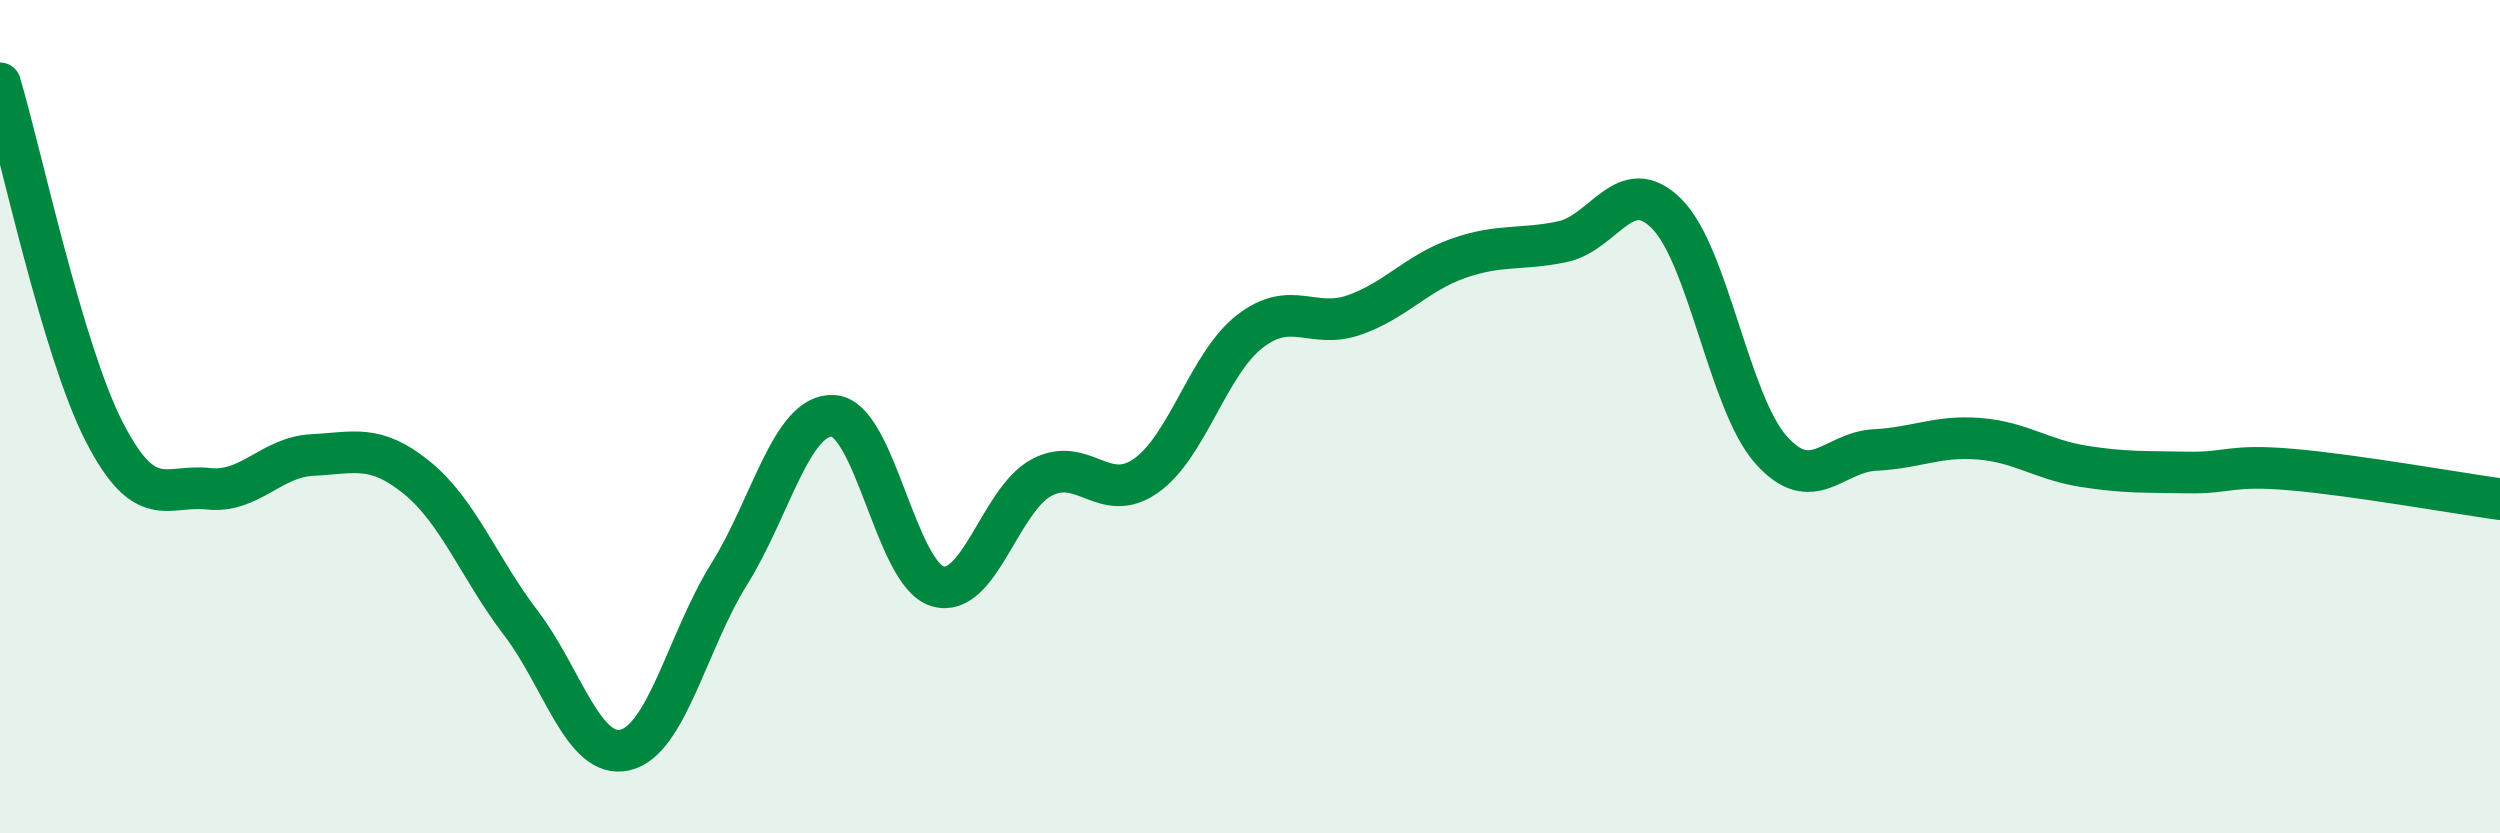
    <svg width="60" height="20" viewBox="0 0 60 20" xmlns="http://www.w3.org/2000/svg">
      <path
        d="M 0,2 C 0.5,3.67 1.5,8.41 2.5,10.36 C 3.5,12.31 4,11.62 5,11.73 C 6,11.84 6.5,10.97 7.5,10.92 C 8.5,10.87 9,10.65 10,11.46 C 11,12.27 11.5,13.64 12.5,14.95 C 13.5,16.26 14,18.23 15,18 C 16,17.77 16.5,15.38 17.5,13.78 C 18.5,12.18 19,9.92 20,9.98 C 21,10.04 21.5,13.77 22.5,14.07 C 23.5,14.37 24,11.99 25,11.46 C 26,10.93 26.5,12.12 27.5,11.42 C 28.5,10.72 29,8.72 30,7.95 C 31,7.18 31.5,7.91 32.5,7.56 C 33.5,7.21 34,6.55 35,6.2 C 36,5.85 36.5,6.01 37.5,5.8 C 38.5,5.59 39,4.13 40,5.13 C 41,6.13 41.5,9.66 42.5,10.79 C 43.5,11.92 44,10.85 45,10.8 C 46,10.75 46.5,10.45 47.5,10.53 C 48.5,10.61 49,11.03 50,11.19 C 51,11.35 51.5,11.32 52.5,11.34 C 53.5,11.36 53.5,11.14 55,11.27 C 56.5,11.4 59,11.84 60,11.98L60 20L0 20Z"
        fill="#008740"
        opacity="0.1"
        stroke-linecap="round"
        stroke-linejoin="round"
      />
      <path
        d="M 0,2 C 0.5,3.67 1.5,8.41 2.5,10.36 C 3.5,12.31 4,11.62 5,11.73 C 6,11.84 6.5,10.97 7.5,10.92 C 8.5,10.87 9,10.65 10,11.46 C 11,12.27 11.5,13.64 12.5,14.95 C 13.5,16.26 14,18.23 15,18 C 16,17.77 16.5,15.38 17.5,13.78 C 18.5,12.18 19,9.92 20,9.98 C 21,10.04 21.5,13.77 22.5,14.07 C 23.5,14.37 24,11.99 25,11.46 C 26,10.93 26.5,12.12 27.5,11.42 C 28.5,10.72 29,8.72 30,7.95 C 31,7.18 31.5,7.91 32.5,7.56 C 33.5,7.21 34,6.55 35,6.2 C 36,5.85 36.5,6.01 37.5,5.8 C 38.5,5.59 39,4.13 40,5.13 C 41,6.13 41.5,9.66 42.5,10.79 C 43.5,11.92 44,10.85 45,10.8 C 46,10.75 46.5,10.45 47.5,10.53 C 48.5,10.61 49,11.03 50,11.19 C 51,11.35 51.5,11.32 52.5,11.34 C 53.5,11.36 53.5,11.14 55,11.27 C 56.5,11.4 59,11.84 60,11.98"
        stroke="#008740"
        stroke-width="1"
        fill="none"
        stroke-linecap="round"
        stroke-linejoin="round"
      />
    </svg>
  